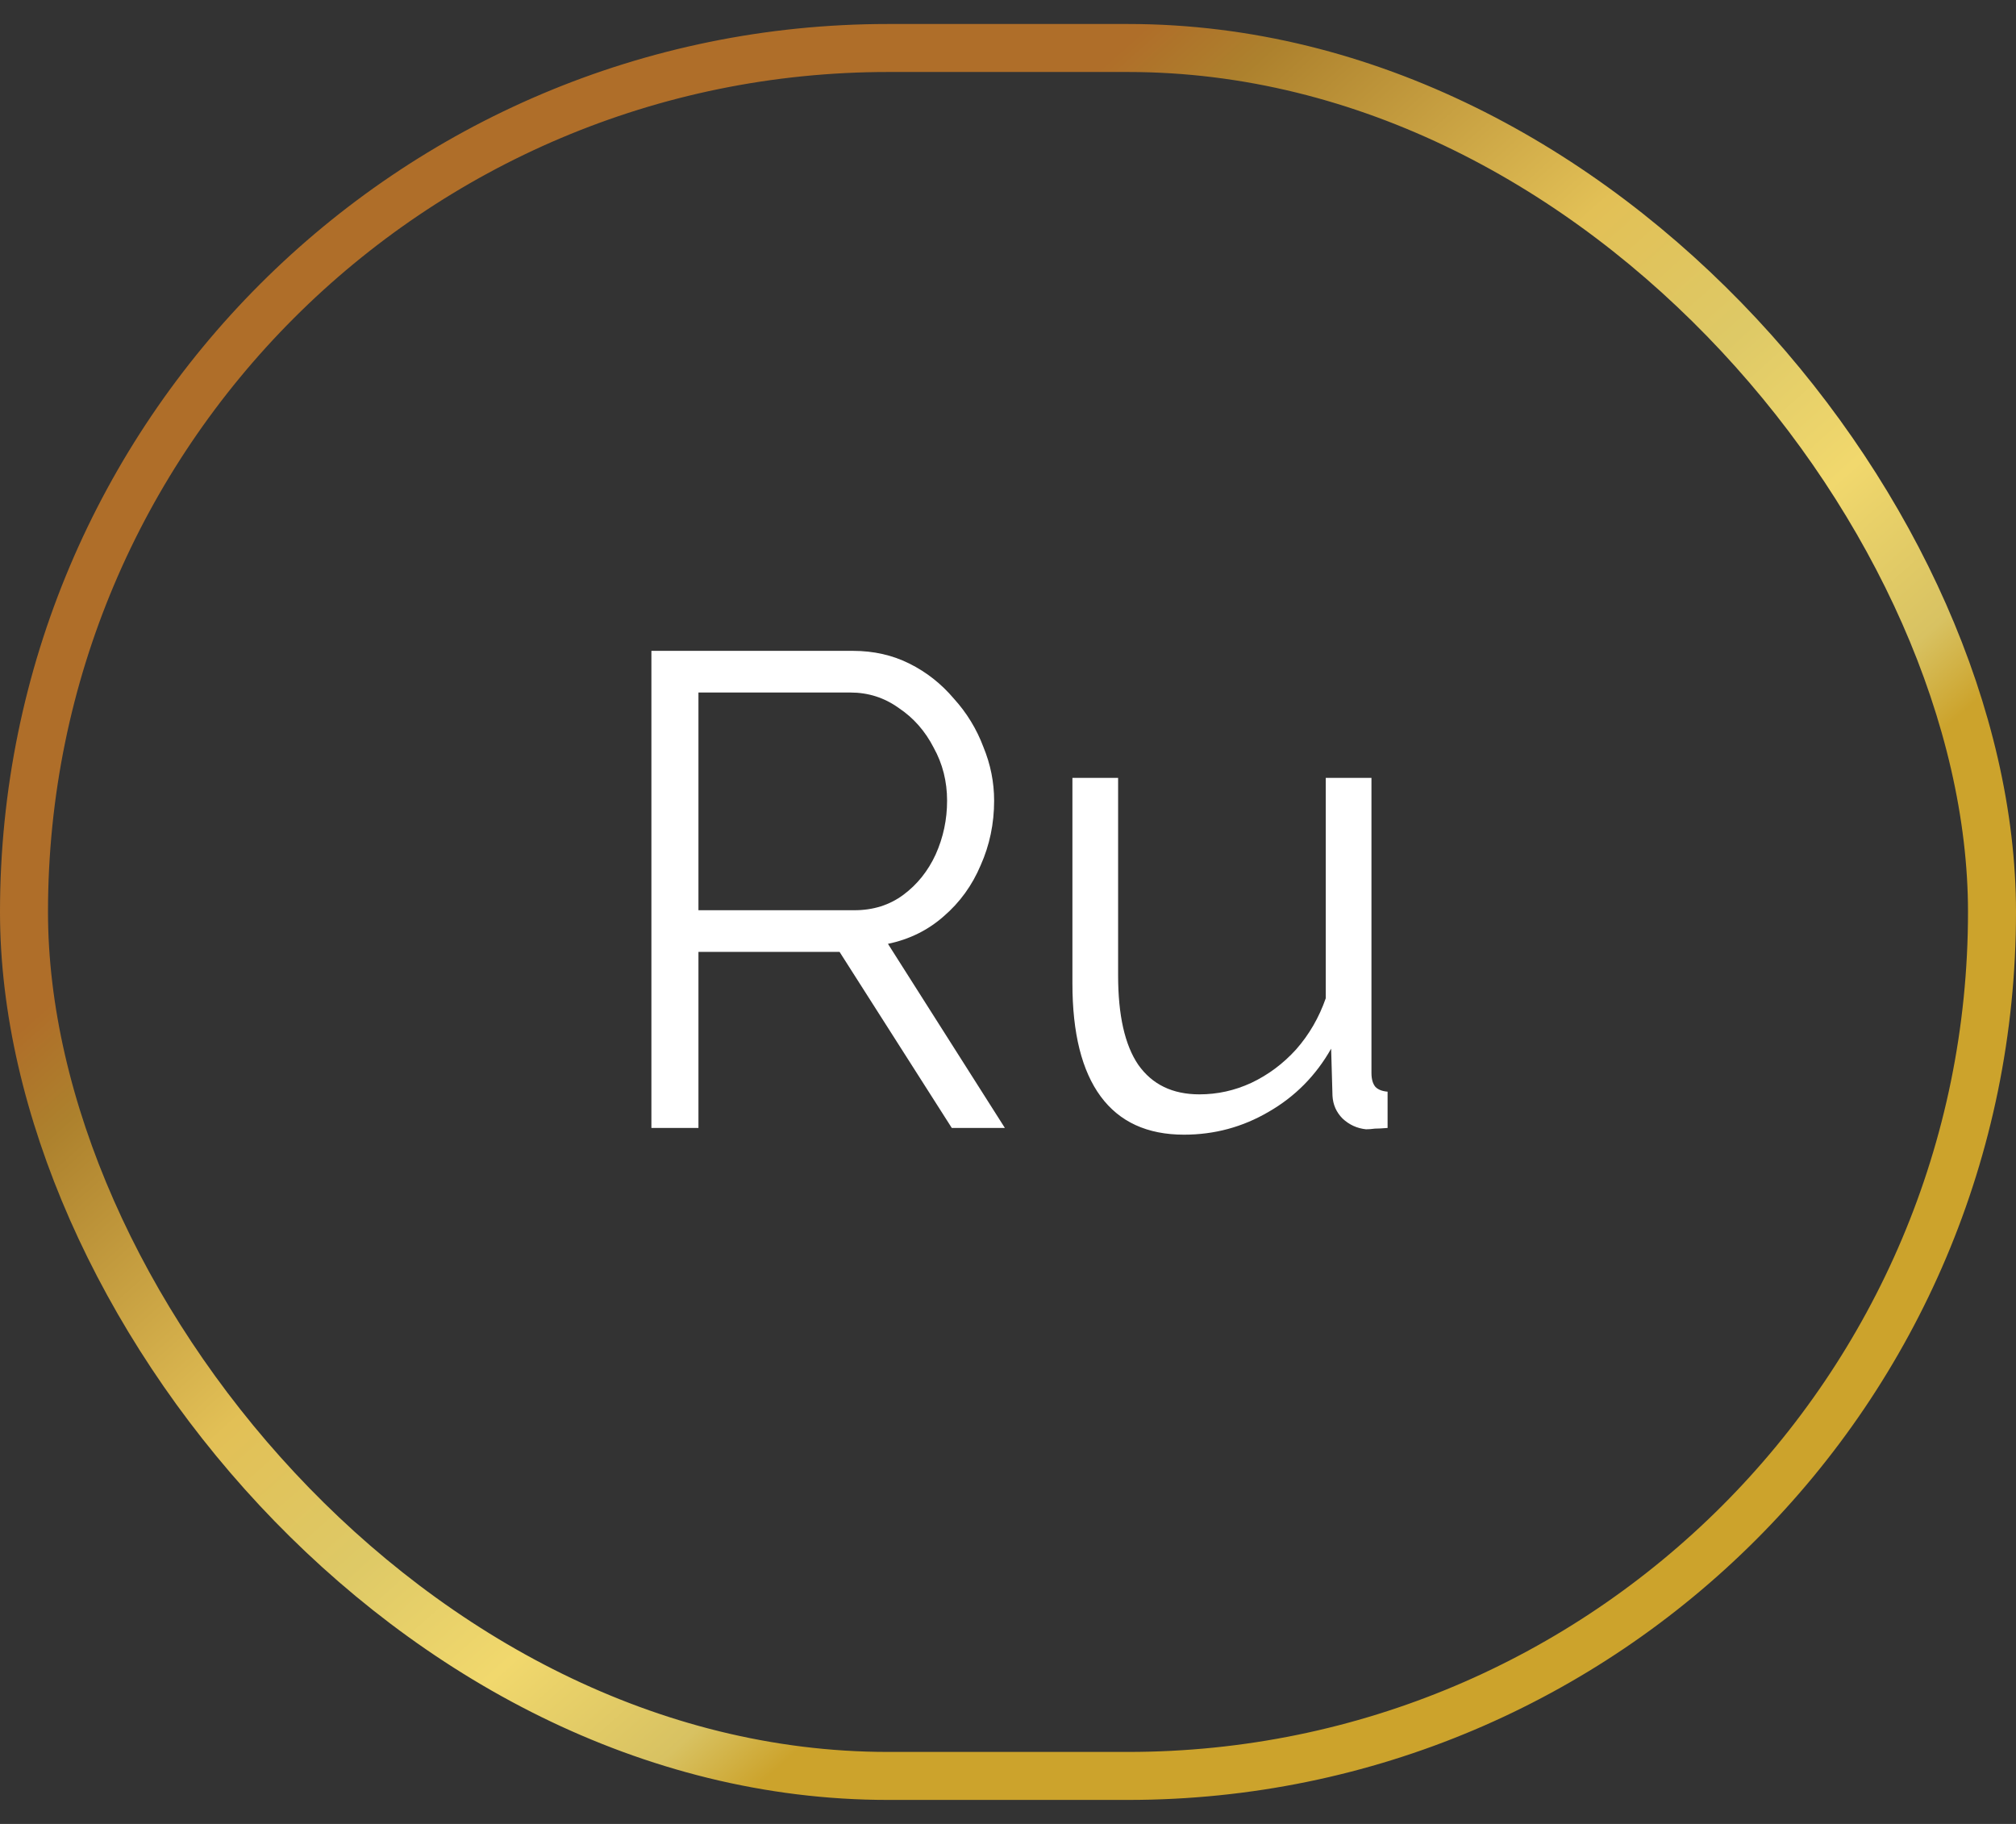 <?xml version="1.0" encoding="UTF-8"?> <svg xmlns="http://www.w3.org/2000/svg" width="42" height="38" viewBox="0 0 42 38" fill="none"><rect x="0" y="0" width="42" height="38" fill="#333333" stroke="none"/> <path d="M13.571 23.5V13.56H17.771C18.201 13.56 18.593 13.649 18.947 13.826C19.302 14.003 19.61 14.246 19.871 14.554C20.142 14.853 20.347 15.189 20.487 15.562C20.637 15.926 20.711 16.299 20.711 16.682C20.711 17.158 20.618 17.606 20.431 18.026C20.254 18.446 19.997 18.801 19.661 19.09C19.334 19.379 18.947 19.571 18.499 19.664L20.935 23.5H19.829L17.491 19.832H14.551V23.5H13.571ZM14.551 18.964H17.799C18.191 18.964 18.532 18.857 18.821 18.642C19.11 18.427 19.334 18.147 19.493 17.802C19.652 17.447 19.731 17.074 19.731 16.682C19.731 16.281 19.638 15.912 19.451 15.576C19.274 15.231 19.031 14.955 18.723 14.75C18.424 14.535 18.088 14.428 17.715 14.428H14.551V18.964ZM22.342 20.49V16.206H23.294V20.322C23.294 21.153 23.434 21.773 23.714 22.184C24.004 22.595 24.428 22.8 24.988 22.8C25.362 22.8 25.721 22.721 26.066 22.562C26.421 22.394 26.734 22.161 27.004 21.862C27.275 21.554 27.48 21.199 27.62 20.798V16.206H28.572V22.352C28.572 22.483 28.6 22.581 28.656 22.646C28.712 22.702 28.796 22.735 28.908 22.744V23.5C28.796 23.509 28.708 23.514 28.642 23.514C28.577 23.523 28.516 23.528 28.46 23.528C28.274 23.509 28.11 23.435 27.97 23.304C27.84 23.173 27.77 23.015 27.76 22.828L27.732 21.848C27.415 22.408 26.981 22.847 26.43 23.164C25.889 23.481 25.301 23.64 24.666 23.64C23.901 23.64 23.322 23.374 22.93 22.842C22.538 22.31 22.342 21.526 22.342 20.49Z" fill="white"></path> <rect x="0.5" y="1" width="41" height="36" rx="18" stroke="url(#paint0_linear_344_353)"></rect> <defs> <linearGradient id="paint0_linear_344_353" x1="30.535" y1="27.99" x2="11.27" y2="6.363" gradientUnits="userSpaceOnUse"> <stop stop-color="#CCA32C"></stop> <stop offset="0.101" stop-color="#CCA32C"></stop> <stop offset="0.161" stop-color="#D8C262"></stop> <stop offset="0.25" stop-color="#E9D169"></stop> <stop offset="0.286" stop-color="#F1D86D"></stop> <stop offset="0.412" stop-color="#DEC966"></stop> <stop offset="0.547" stop-color="#E2C056"></stop> <stop offset="0.789" stop-color="#AD812D"></stop> <stop offset="0.86" stop-color="#AF6E29"></stop> <stop offset="1" stop-color="#AF6E29"></stop> </linearGradient> </defs> </svg> 